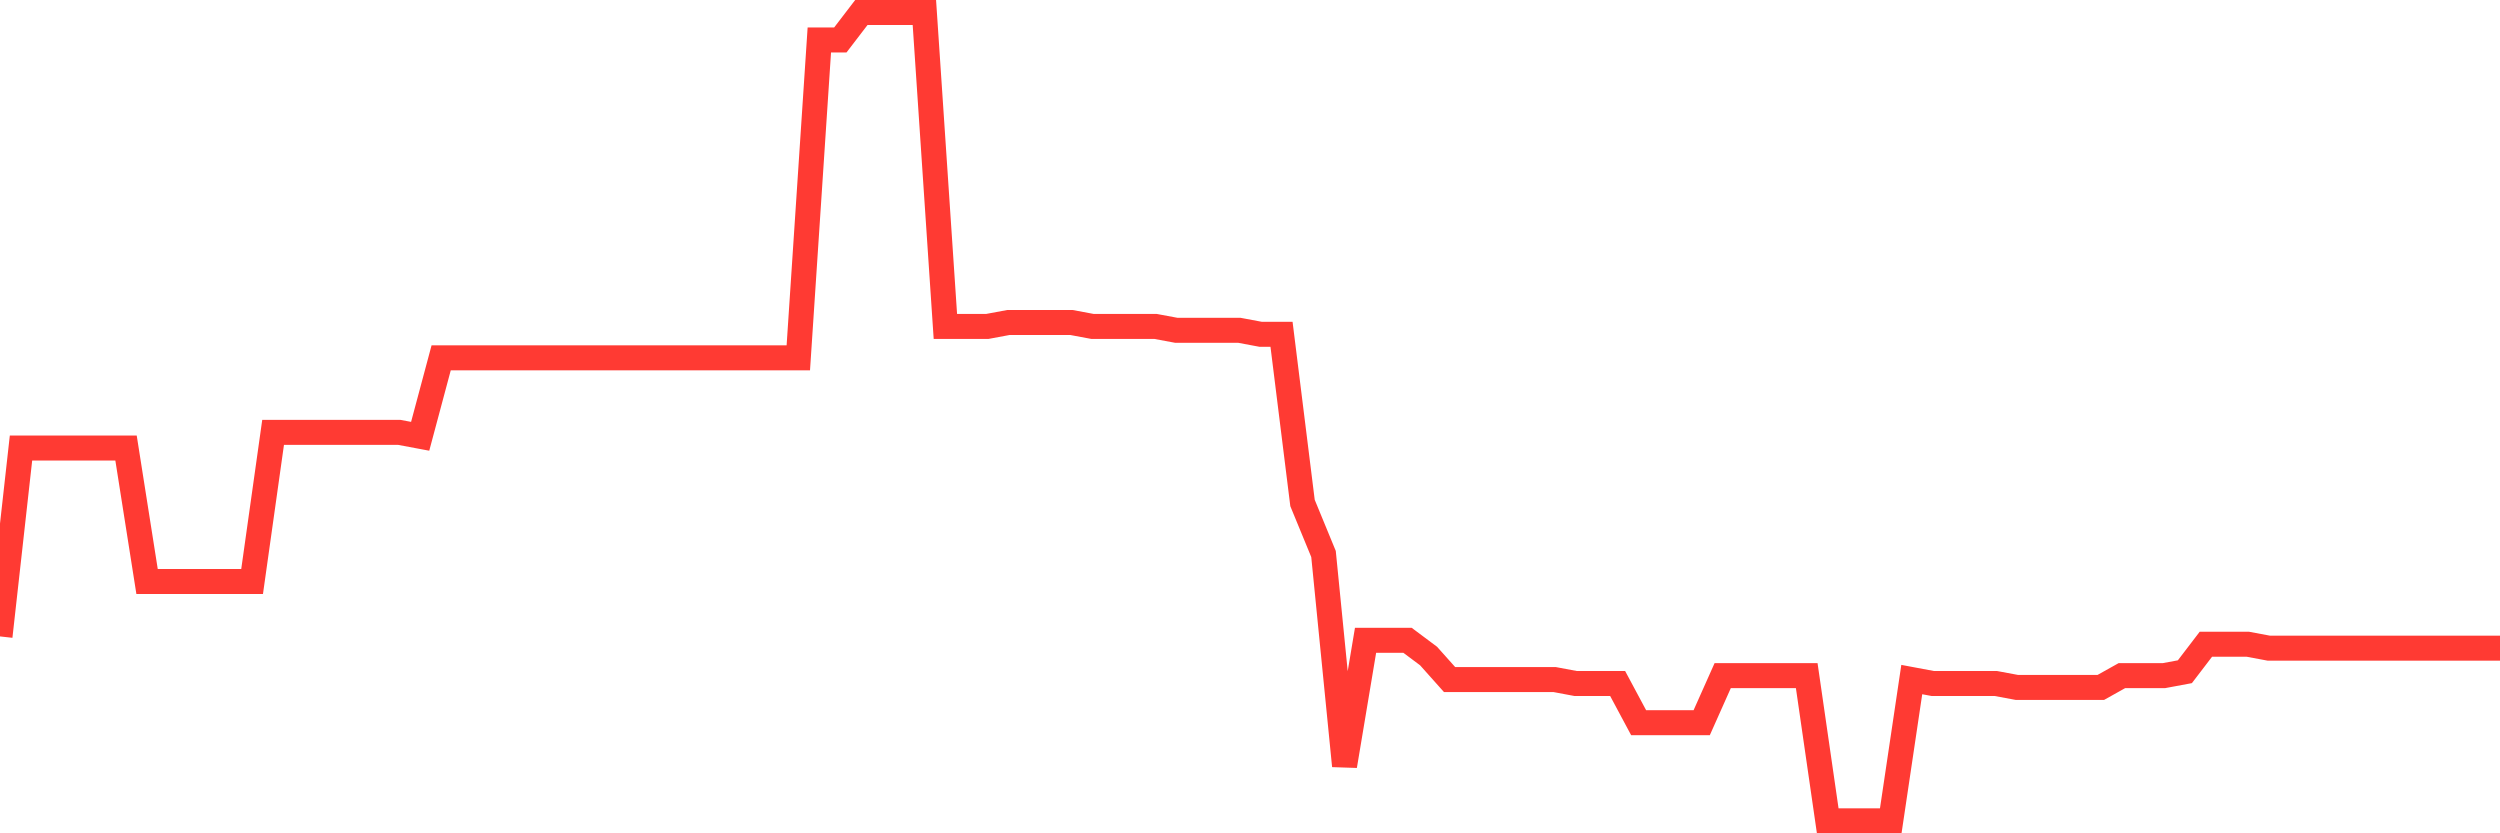 <svg
  xmlns="http://www.w3.org/2000/svg"
  xmlns:xlink="http://www.w3.org/1999/xlink"
  width="120"
  height="40"
  viewBox="0 0 120 40"
  preserveAspectRatio="none"
>
  <polyline
    points="0,30.548 1.008,21.507 2.017,21.507 3.025,21.507 4.034,21.507 5.042,21.507 6.05,21.507 7.059,27.911 8.067,27.911 9.076,27.911 10.084,27.911 11.092,27.911 12.101,27.911 13.109,20.753 14.118,20.753 15.126,20.753 16.134,20.753 17.143,20.753 18.151,20.753 19.16,20.753 20.168,20.942 21.176,17.175 22.185,17.175 23.193,17.175 24.202,17.175 25.21,17.175 26.218,17.175 27.227,17.175 28.235,17.175 29.244,17.175 30.252,17.175 31.261,17.175 32.269,17.175 33.277,17.175 34.286,17.175 35.294,17.175 36.303,17.175 37.311,17.175 38.319,17.175 39.328,1.918 40.336,1.918 41.345,0.6 42.353,0.6 43.361,0.6 44.37,0.6 45.378,15.668 46.387,15.668 47.395,15.668 48.403,15.48 49.412,15.48 50.42,15.48 51.429,15.48 52.437,15.668 53.445,15.668 54.454,15.668 55.462,15.668 56.471,15.856 57.479,15.856 58.487,15.856 59.496,15.856 60.504,16.045 61.513,16.045 62.521,24.144 63.529,26.592 64.538,36.763 65.546,30.736 66.555,30.736 67.563,30.736 68.571,31.489 69.58,32.619 70.588,32.619 71.597,32.619 72.605,32.619 73.613,32.619 74.622,32.619 75.63,32.808 76.639,32.808 77.647,32.808 78.655,34.691 79.664,34.691 80.672,34.691 81.681,34.691 82.689,32.431 83.697,32.431 84.706,32.431 85.714,32.431 86.723,32.431 87.731,39.4 88.739,39.4 89.748,39.4 90.756,39.4 91.765,32.619 92.773,32.808 93.782,32.808 94.79,32.808 95.798,32.808 96.807,32.996 97.815,32.996 98.824,32.996 99.832,32.996 100.84,32.996 101.849,32.431 102.857,32.431 103.866,32.431 104.874,32.243 105.882,30.924 106.891,30.924 107.899,30.924 108.908,31.113 109.916,31.113 110.924,31.113 111.933,31.113 112.941,31.113 113.95,31.113 114.958,31.113 115.966,31.113 116.975,31.113 117.983,31.113 118.992,31.113 120,31.113"
    fill="none"
    stroke="#ff3a33"
    stroke-width="1.2"
  >
  </polyline>
</svg>